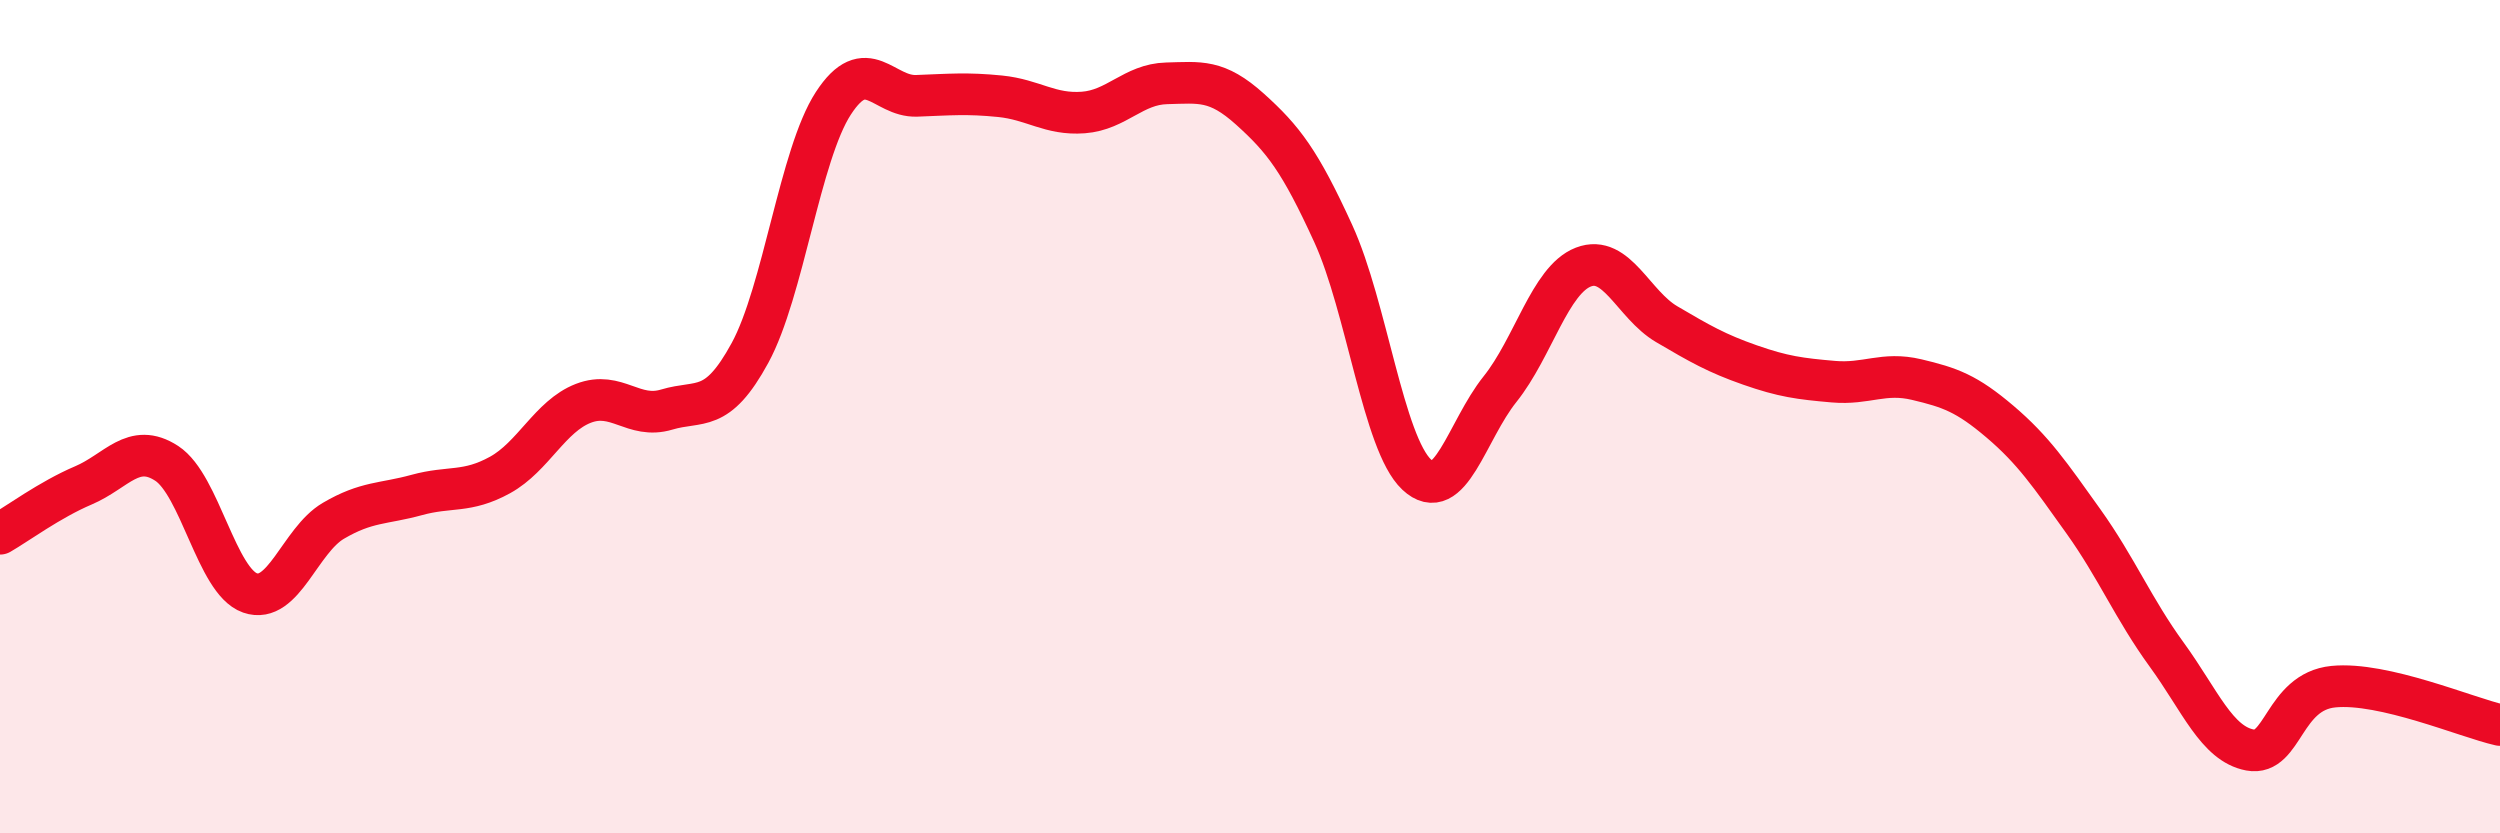
    <svg width="60" height="20" viewBox="0 0 60 20" xmlns="http://www.w3.org/2000/svg">
      <path
        d="M 0,12.81 C 0.4,12.58 1.2,11.99 2,11.65 C 2.8,11.31 3.2,10.6 4,11.12 C 4.8,11.64 5.2,13.95 6,14.23 C 6.8,14.51 7.2,12.97 8,12.5 C 8.8,12.03 9.2,12.1 10,11.88 C 10.8,11.66 11.2,11.84 12,11.4 C 12.8,10.96 13.2,9.99 14,9.68 C 14.8,9.37 15.2,10.07 16,9.83 C 16.8,9.59 17.2,9.94 18,8.47 C 18.8,7 19.2,3.71 20,2.48 C 20.8,1.25 21.2,2.33 22,2.3 C 22.8,2.27 23.2,2.23 24,2.31 C 24.8,2.39 25.2,2.76 26,2.7 C 26.8,2.64 27.2,2.02 28,2 C 28.8,1.98 29.2,1.9 30,2.62 C 30.8,3.34 31.2,3.86 32,5.61 C 32.8,7.36 33.2,10.64 34,11.39 C 34.8,12.14 35.2,10.34 36,9.34 C 36.8,8.34 37.2,6.72 38,6.41 C 38.8,6.1 39.2,7.31 40,7.78 C 40.8,8.25 41.2,8.48 42,8.76 C 42.8,9.04 43.2,9.09 44,9.16 C 44.8,9.23 45.2,8.92 46,9.11 C 46.8,9.3 47.2,9.44 48,10.12 C 48.8,10.8 49.2,11.39 50,12.51 C 50.8,13.63 51.2,14.61 52,15.71 C 52.8,16.81 53.2,17.85 54,18 C 54.8,18.15 54.8,16.6 56,16.48 C 57.2,16.36 59.2,17.22 60,17.4L60 20L0 20Z"
        fill="#EB0A25"
        opacity="0.1"
        stroke-linecap="round"
        stroke-linejoin="round"
      />
      <path
        d="M 0,12.81 C 0.4,12.58 1.2,11.99 2,11.65 C 2.8,11.31 3.2,10.6 4,11.12 C 4.8,11.64 5.2,13.95 6,14.23 C 6.8,14.51 7.2,12.97 8,12.5 C 8.8,12.03 9.2,12.1 10,11.88 C 10.8,11.66 11.2,11.84 12,11.4 C 12.8,10.96 13.2,9.99 14,9.68 C 14.8,9.37 15.2,10.07 16,9.83 C 16.8,9.59 17.2,9.94 18,8.47 C 18.8,7 19.2,3.71 20,2.48 C 20.8,1.25 21.2,2.33 22,2.3 C 22.8,2.27 23.2,2.23 24,2.31 C 24.8,2.39 25.2,2.76 26,2.7 C 26.8,2.64 27.2,2.02 28,2 C 28.8,1.98 29.2,1.9 30,2.62 C 30.8,3.34 31.2,3.86 32,5.61 C 32.8,7.36 33.2,10.64 34,11.39 C 34.8,12.14 35.2,10.34 36,9.34 C 36.8,8.34 37.2,6.72 38,6.41 C 38.8,6.1 39.2,7.31 40,7.78 C 40.8,8.25 41.2,8.48 42,8.76 C 42.8,9.04 43.2,9.09 44,9.16 C 44.8,9.23 45.2,8.92 46,9.11 C 46.8,9.3 47.2,9.44 48,10.12 C 48.8,10.8 49.2,11.39 50,12.51 C 50.8,13.63 51.2,14.61 52,15.71 C 52.8,16.81 53.2,17.85 54,18 C 54.8,18.15 54.8,16.6 56,16.48 C 57.2,16.36 59.2,17.22 60,17.4"
        stroke="#EB0A25"
        stroke-width="1"
        fill="none"
        stroke-linecap="round"
        stroke-linejoin="round"
      />
    </svg>
  